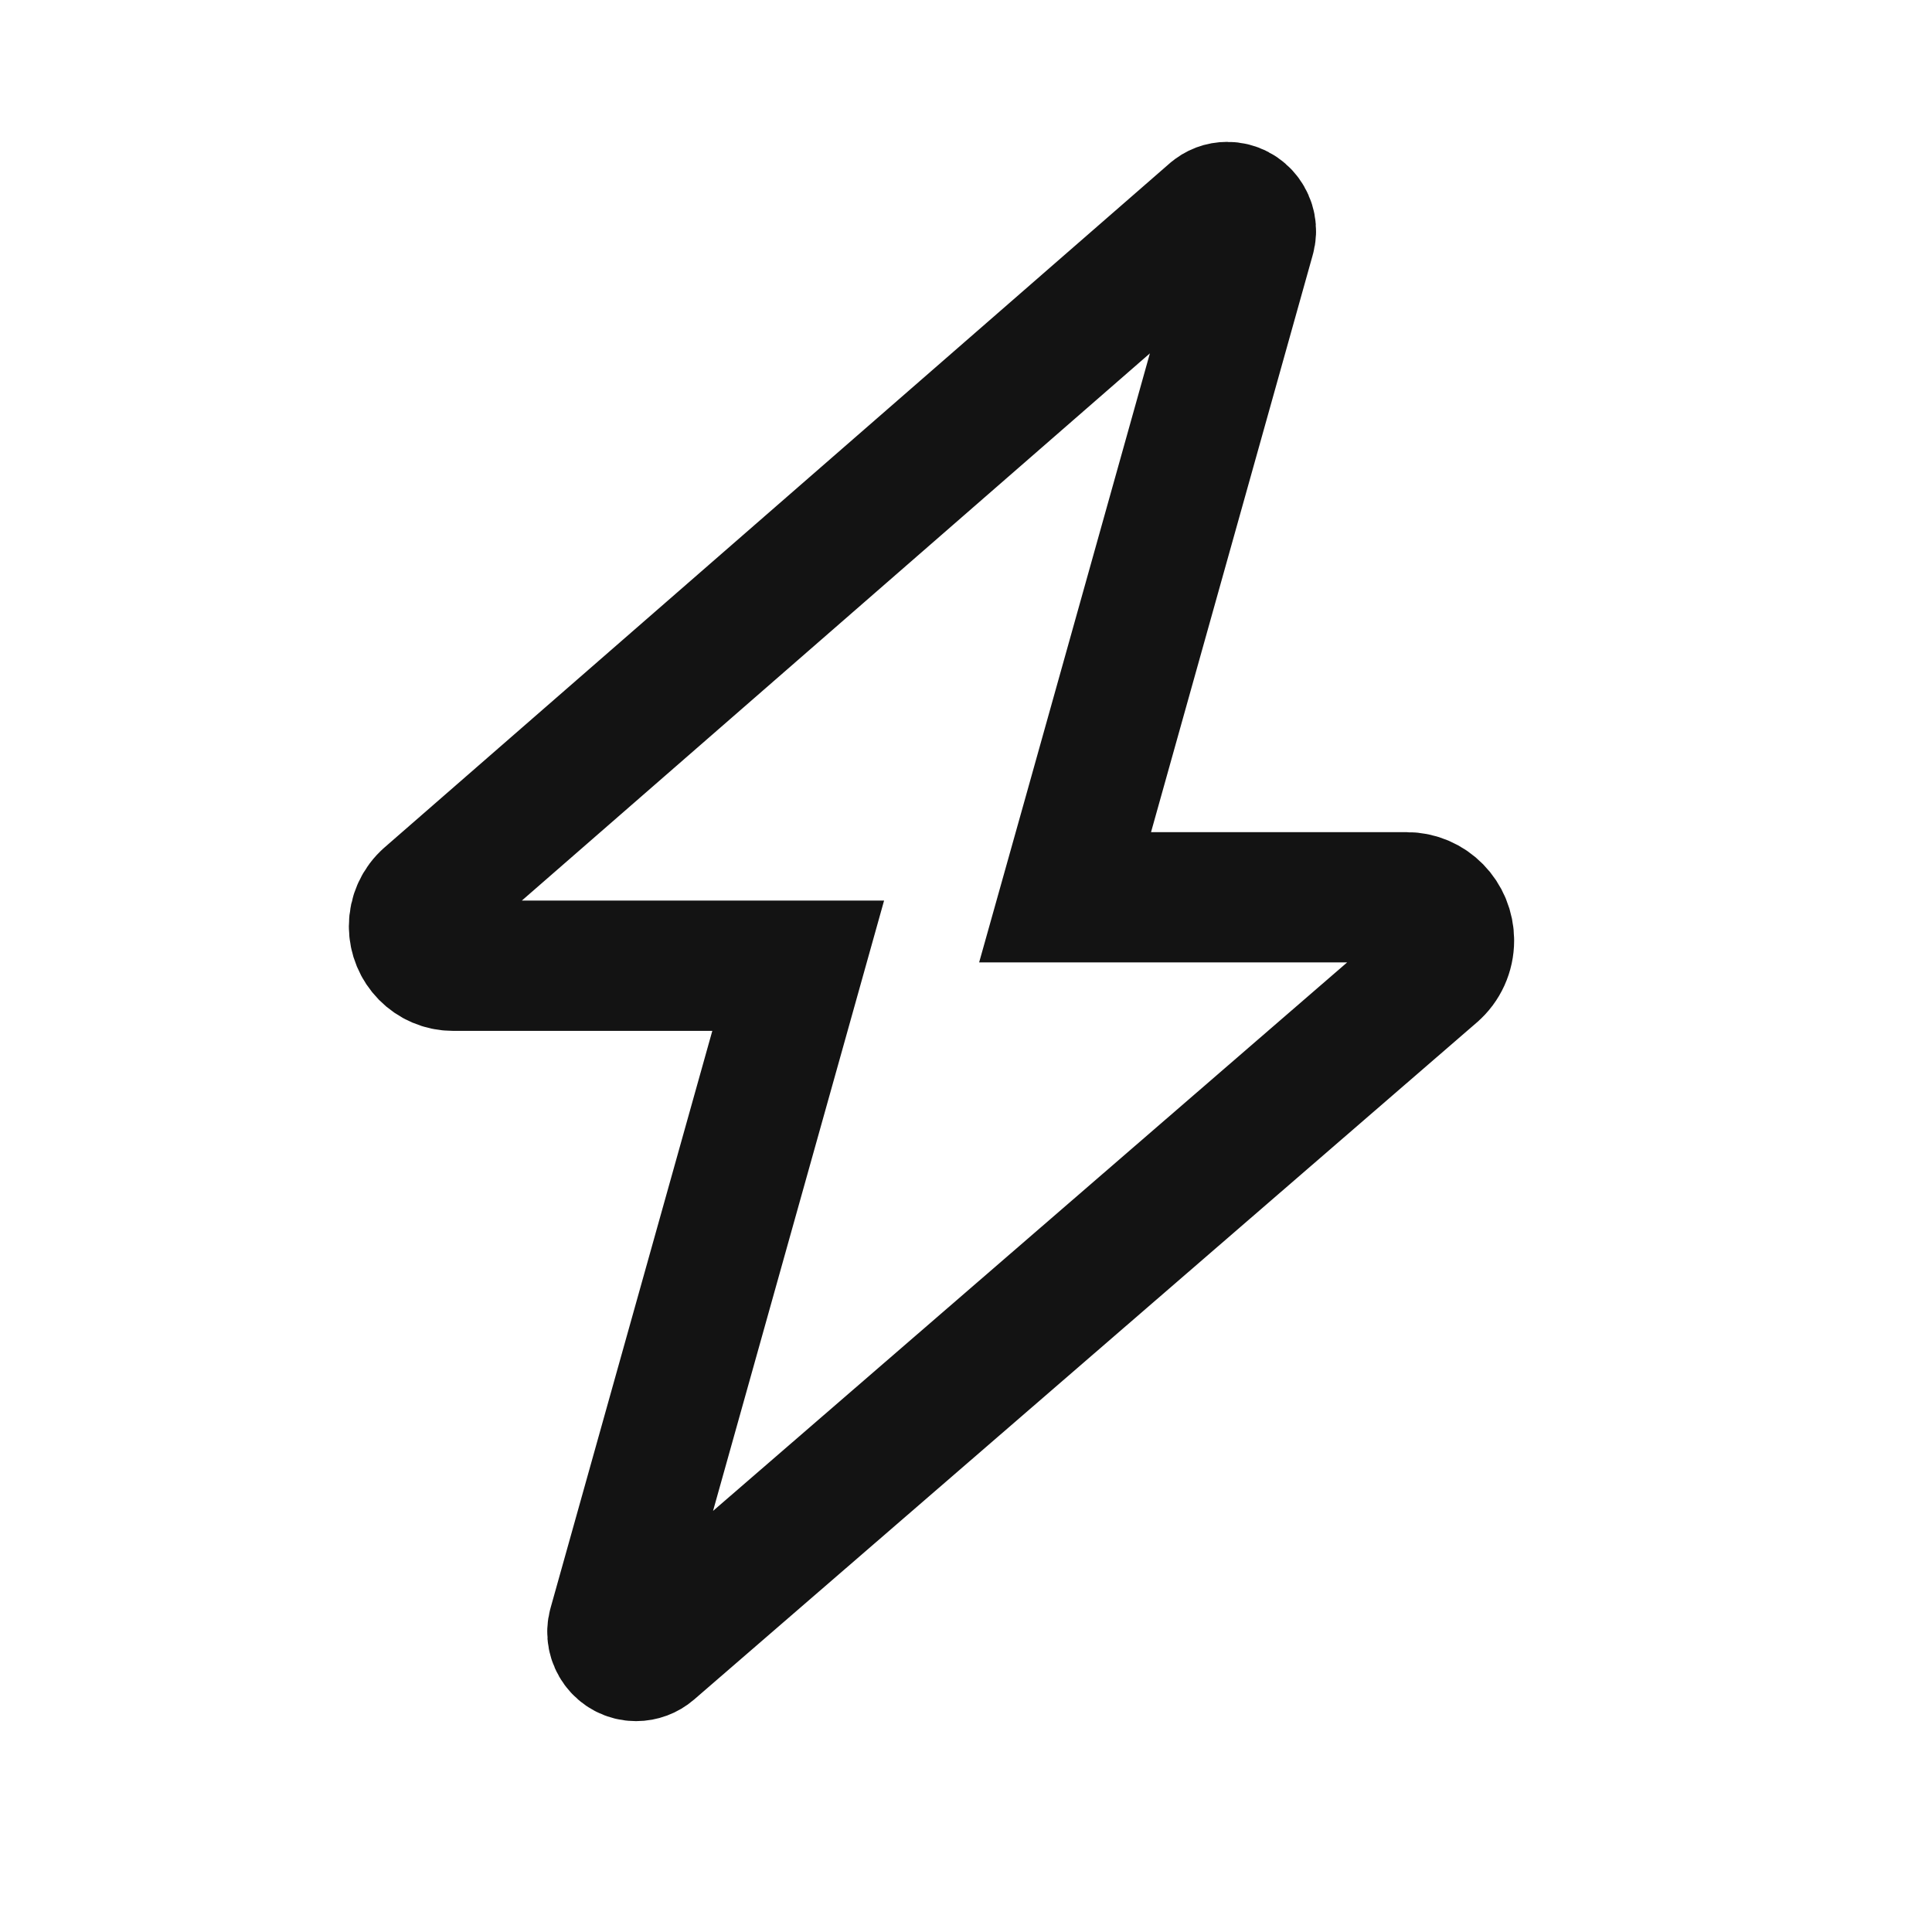 <svg width="28" height="28" viewBox="0 0 28 28" fill="none" xmlns="http://www.w3.org/2000/svg">
<path d="M9.442 23.917L20.784 14.106L20.785 14.105C20.921 13.988 21 13.816 21 13.63C21 13.283 20.726 13.004 20.386 13.004H16.65H15.436L15.77 11.815L18.115 3.445L18.116 3.442C18.178 3.225 18.017 3 17.786 3C17.704 3 17.628 3.029 17.57 3.081L17.566 3.084L6.197 12.99L6.196 12.991C6.071 13.099 6 13.255 6 13.424C6 13.737 6.25 13.996 6.566 13.996H10.354H11.568L11.235 15.185L8.889 23.555L8.888 23.558C8.827 23.775 8.987 24 9.219 24C9.301 24 9.381 23.97 9.442 23.917Z" stroke="#131313" stroke-width="1.888"/>
</svg>
